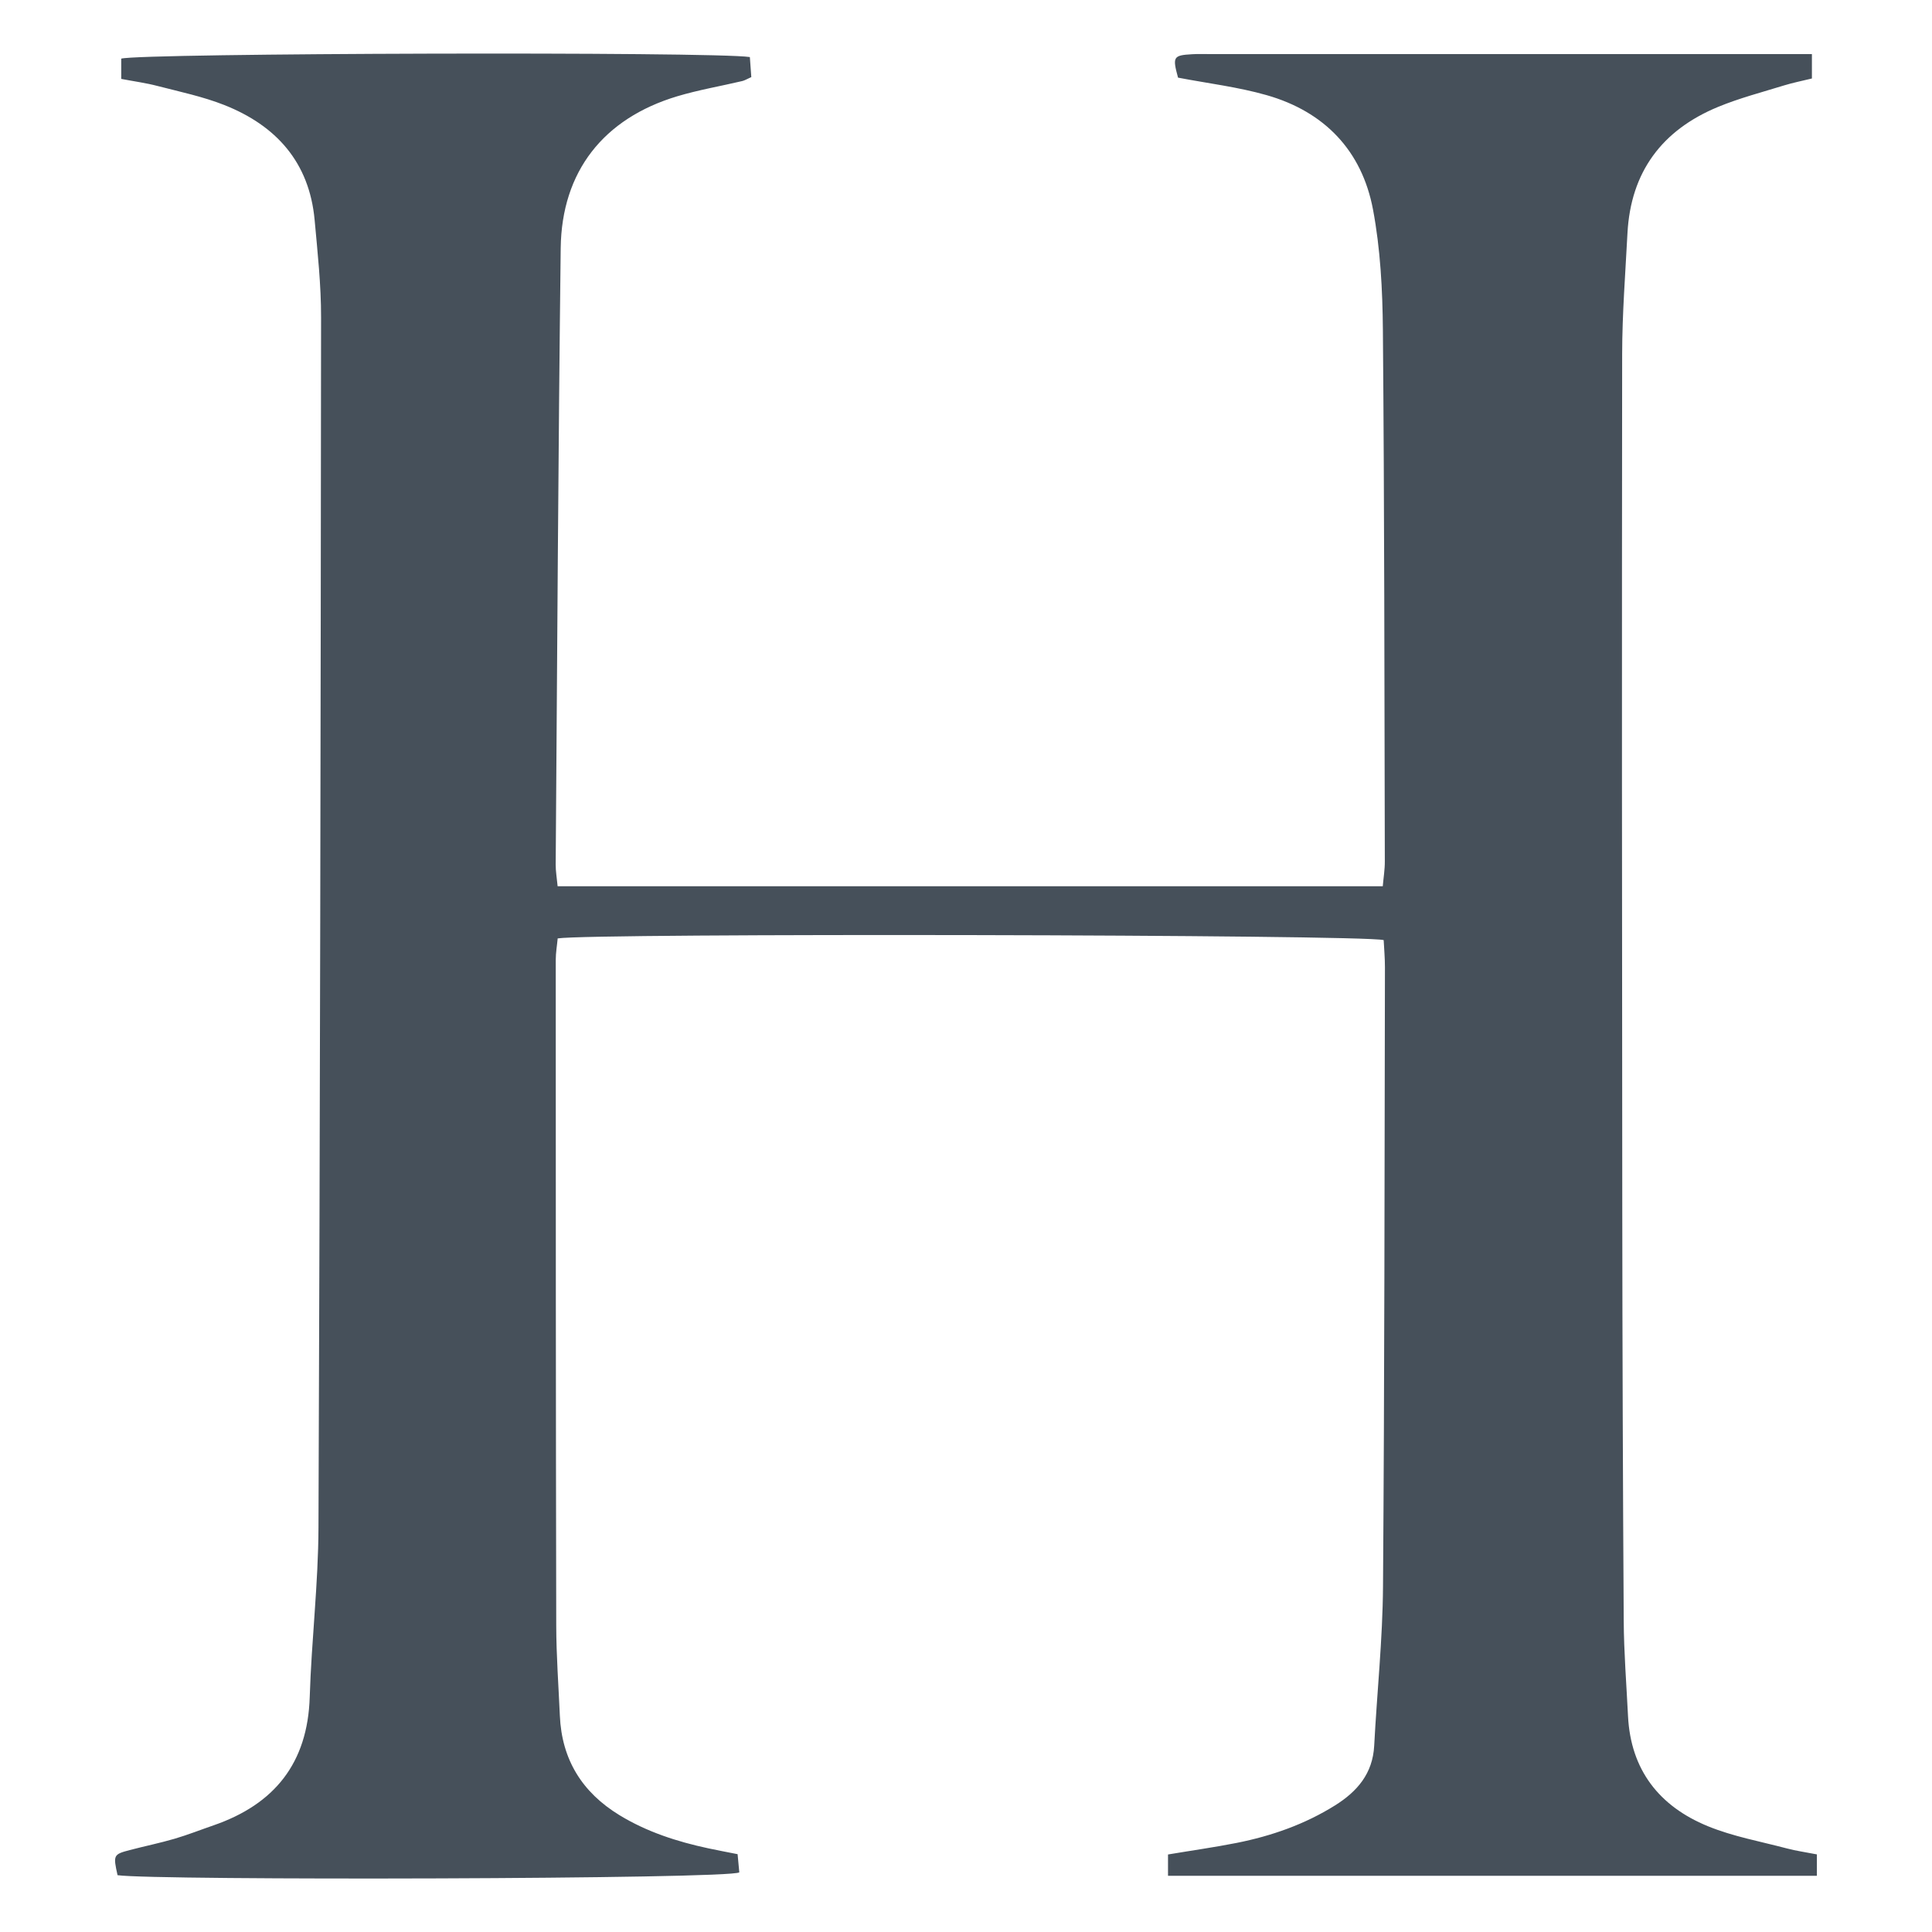 <?xml version="1.0" encoding="UTF-8"?><svg id="a" xmlns="http://www.w3.org/2000/svg" viewBox="0 0 32 32"><defs><style>.b{fill:#fff;}.c{fill:#46505a;}</style></defs><rect class="b" x="-.794" y="-.642" width="33.451" height="33.451"/><path class="c" d="m30.093,30.713v.356h-10.747v-.353c.386-.065.765-.118,1.139-.192.576-.115,1.125-.307,1.626-.62.368-.23.626-.528.65-.99.046-.88.14-1.76.146-2.641.025-3.418.025-6.836.032-10.254 0-.153-.014-.307-.021-.448-.35-.093-13.13-.118-13.681-.028-.01.112-.032.234-.032.356 0,3.675.001,7.349.008,11.024.001.498.038.996.06,1.494.031.727.37,1.271.986,1.647.455.278.955.439,1.472.55.152.033.306.061.486.097.011.112.02.216.028.301-.137.114-9.696.137-10.298.047-.074-.332-.07-.345.202-.416.247-.065.499-.116.744-.188.218-.064.43-.148.645-.222,1.009-.349,1.558-1.031,1.592-2.124.029-.939.142-1.875.145-2.813.026-6.679.037-13.359.043-20.038.001-.539-.058-1.079-.107-1.617-.088-.953-.637-1.562-1.497-1.902-.355-.14-.734-.219-1.105-.315-.19-.05-.387-.076-.601-.117v-.336c.317-.092,9.81-.119,10.412-.026.008.106.016.222.024.332-.072.032-.108.055-.148.065-.36.085-.726.147-1.08.253-1.22.367-1.913,1.244-1.929,2.514-.041,3.403-.058,6.806-.083,10.21-.001.11.019.221.032.36h13.667c.012-.141.035-.277.034-.413-.007-2.934-.007-5.868-.032-8.801-.006-.666-.041-1.343-.164-1.996-.184-.974-.804-1.62-1.761-1.893-.476-.136-.973-.195-1.468-.29-.094-.346-.081-.37.236-.388.099-.006.199-.002.299-.002,3.133,0,6.267,0,9.4,0,.181,0,.361,0,.564,0v.404c-.164.04-.315.07-.462.115-.366.113-.74.21-1.093.356-.927.383-1.446,1.076-1.5,2.091-.035.668-.087,1.336-.088,2.004-.006,4.728-.003,9.457.002,14.185.002,2.264.01,4.529.024,6.793.003.526.045,1.052.071,1.578.044.895.519,1.496,1.321,1.825.417.171.872.253,1.311.369.15.04.305.061.493.098Z"/></svg>